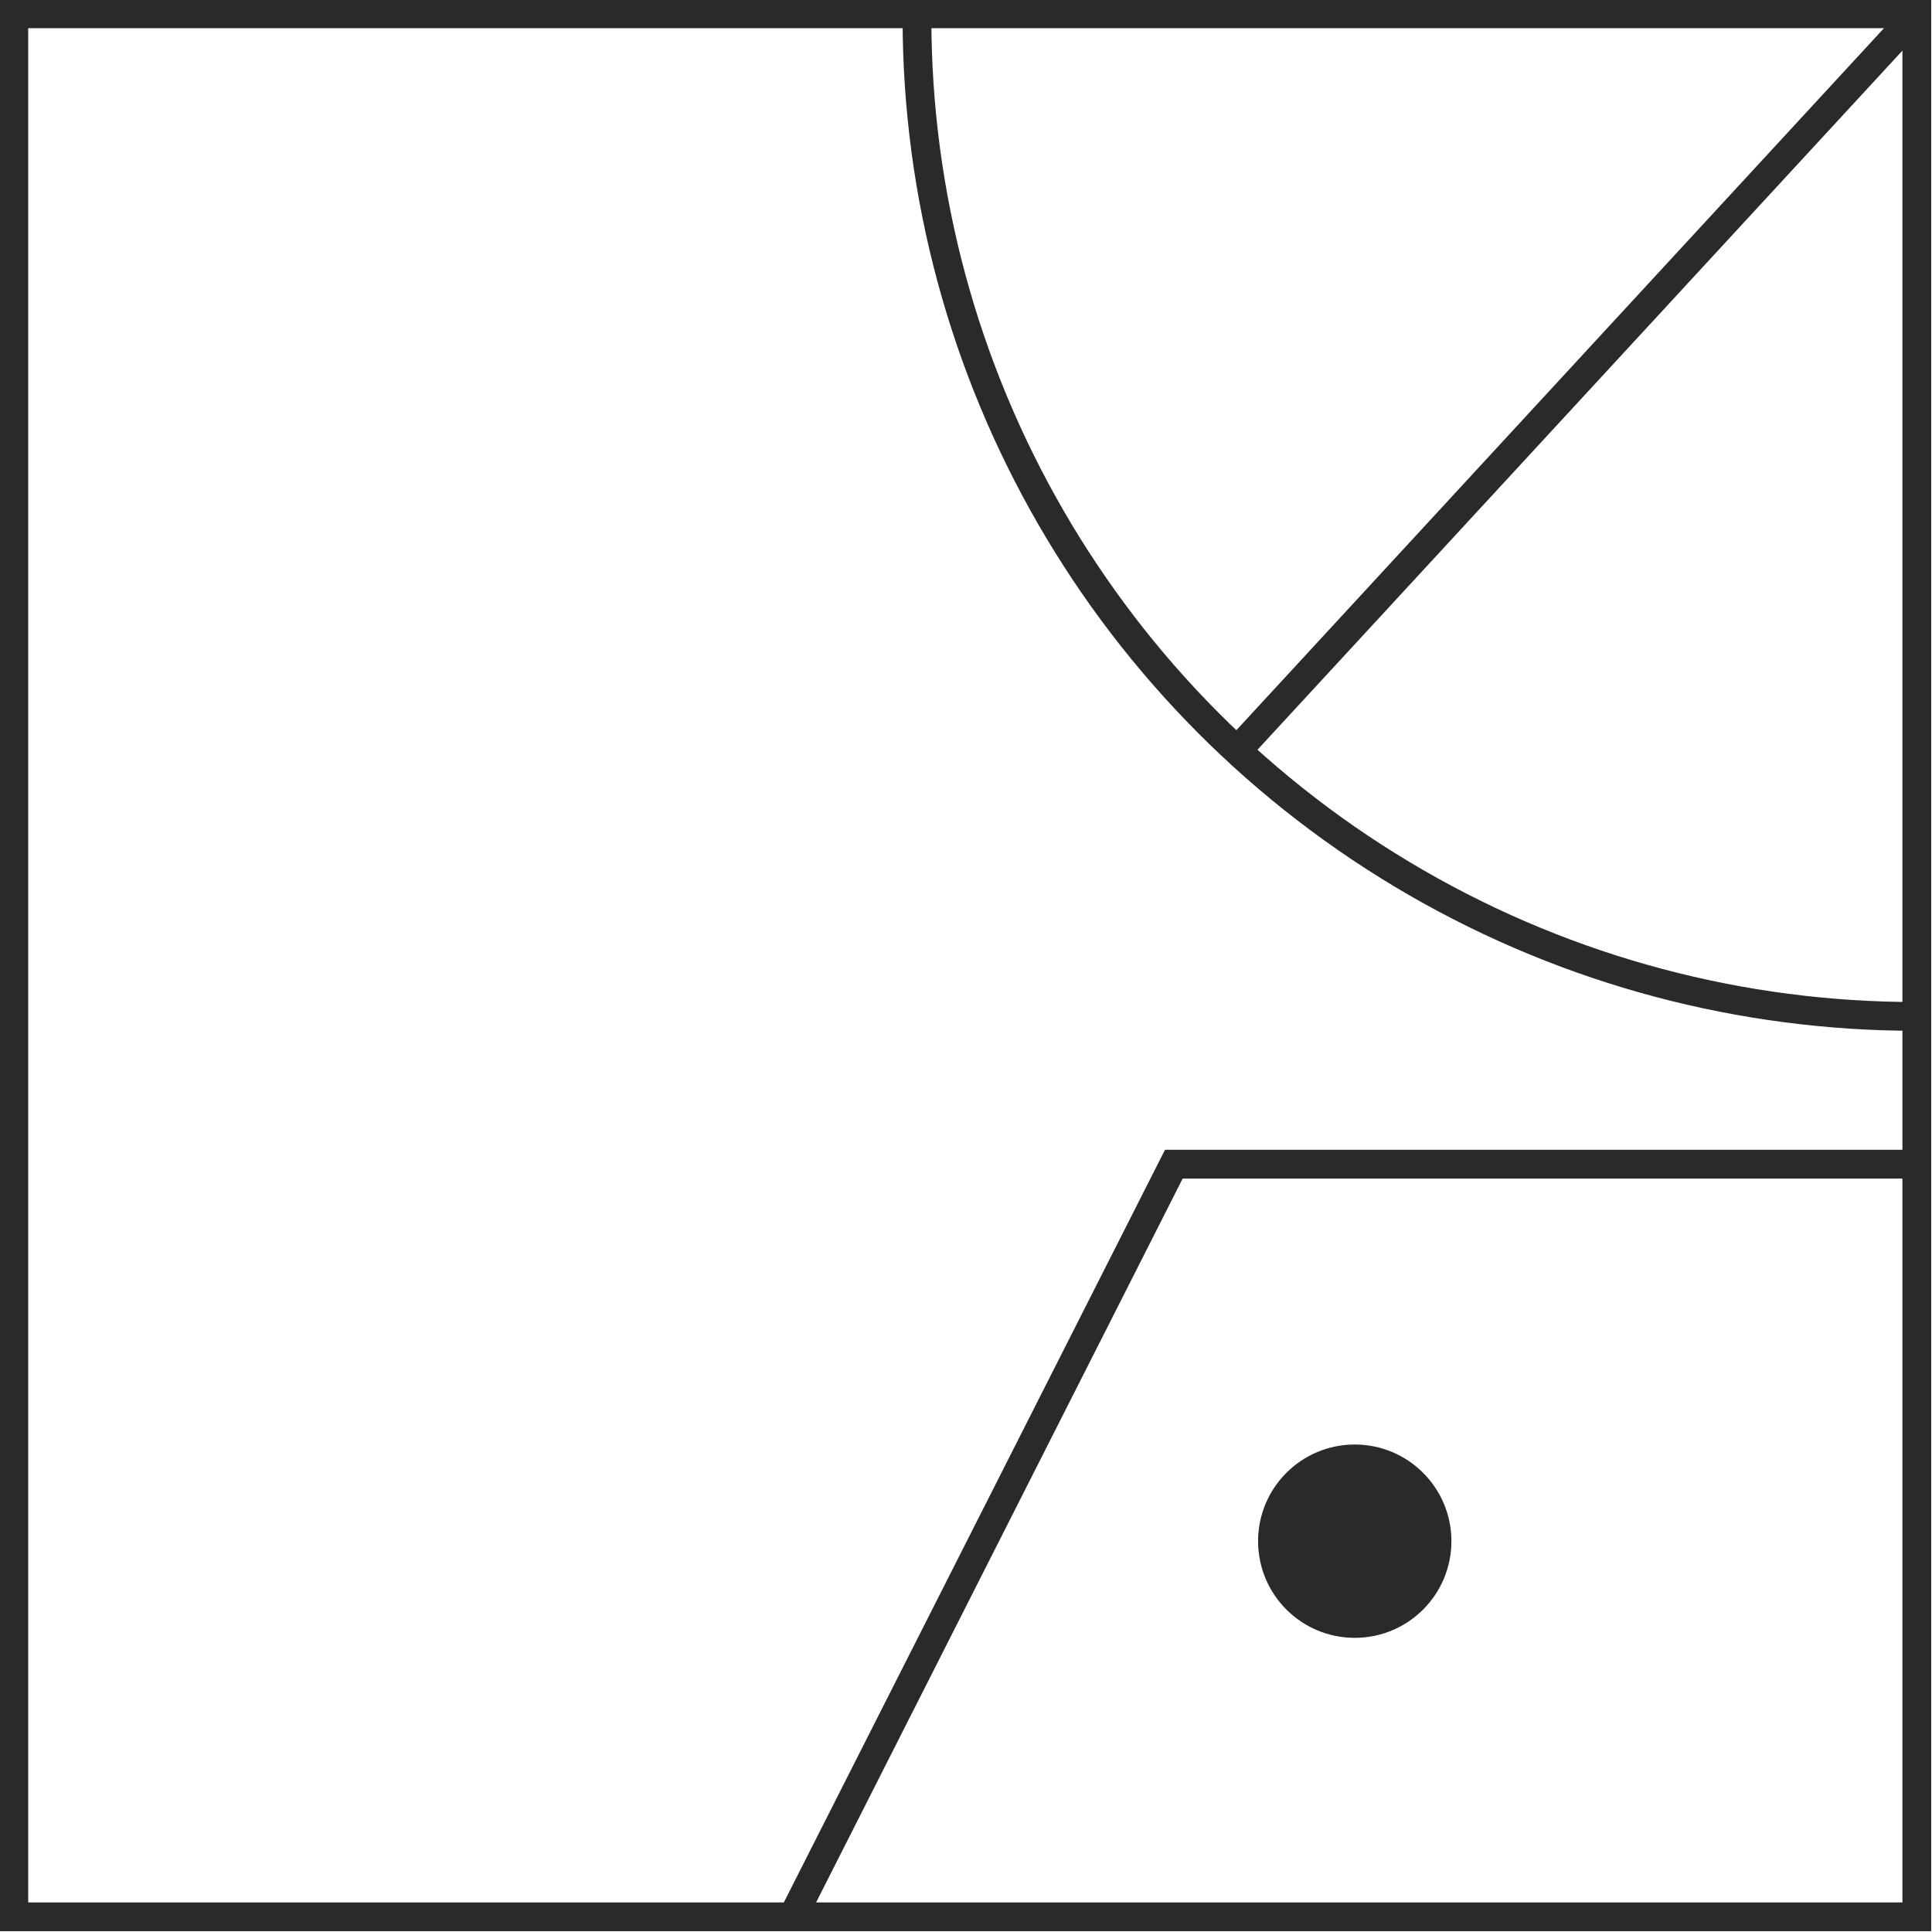 <?xml version="1.0" encoding="UTF-8"?>
<!DOCTYPE svg PUBLIC "-//W3C//DTD SVG 1.1//EN" "http://www.w3.org/Graphics/SVG/1.1/DTD/svg11.dtd">
<!-- Creator: CorelDRAW X6 -->
<svg xmlns="http://www.w3.org/2000/svg" xml:space="preserve" width="1.399in" height="1.399in" version="1.1" style="shape-rendering:geometricPrecision; text-rendering:geometricPrecision; image-rendering:optimizeQuality; fill-rule:evenodd; clip-rule:evenodd"
viewBox="0 0 1399 1399"
 xmlns:xlink="http://www.w3.org/1999/xlink">
 <defs>
  <style type="text/css">
   <![CDATA[
    .str0 {stroke:#2B2A29;stroke-width:20.835}
    .fil0 {fill:none}
    .fil1 {fill:#2B2A29}
   ]]>
  </style>
    <clipPath id="id0">
     <path d="M10 1388l1378 0 0 -1378 -1378 0 0 1378z"/>
    </clipPath>
 </defs>
 <g id="Layer_x0020_1">
  <g id="_190671520">
   <g>
   </g>
   <g style="clip-path:url(#id0)">
    <g id="_190673512">
     <circle class="fil0 str0" cx="1387" cy="13" r="723"/>
    </g>
   </g>
   <polygon class="fil0 str0" points="10,1388 1388,1388 1388,10 10,10 "/>
   <line class="fil0 str0" x1="1388" y1="10" x2="900" y2= "539" />
   <polyline class="fil0 str0" points="1388,843 850,843 574,1388 "/>
   <circle class="fil1" cx="981" cy="1116" r="70"/>
  </g>
 </g>
</svg>
